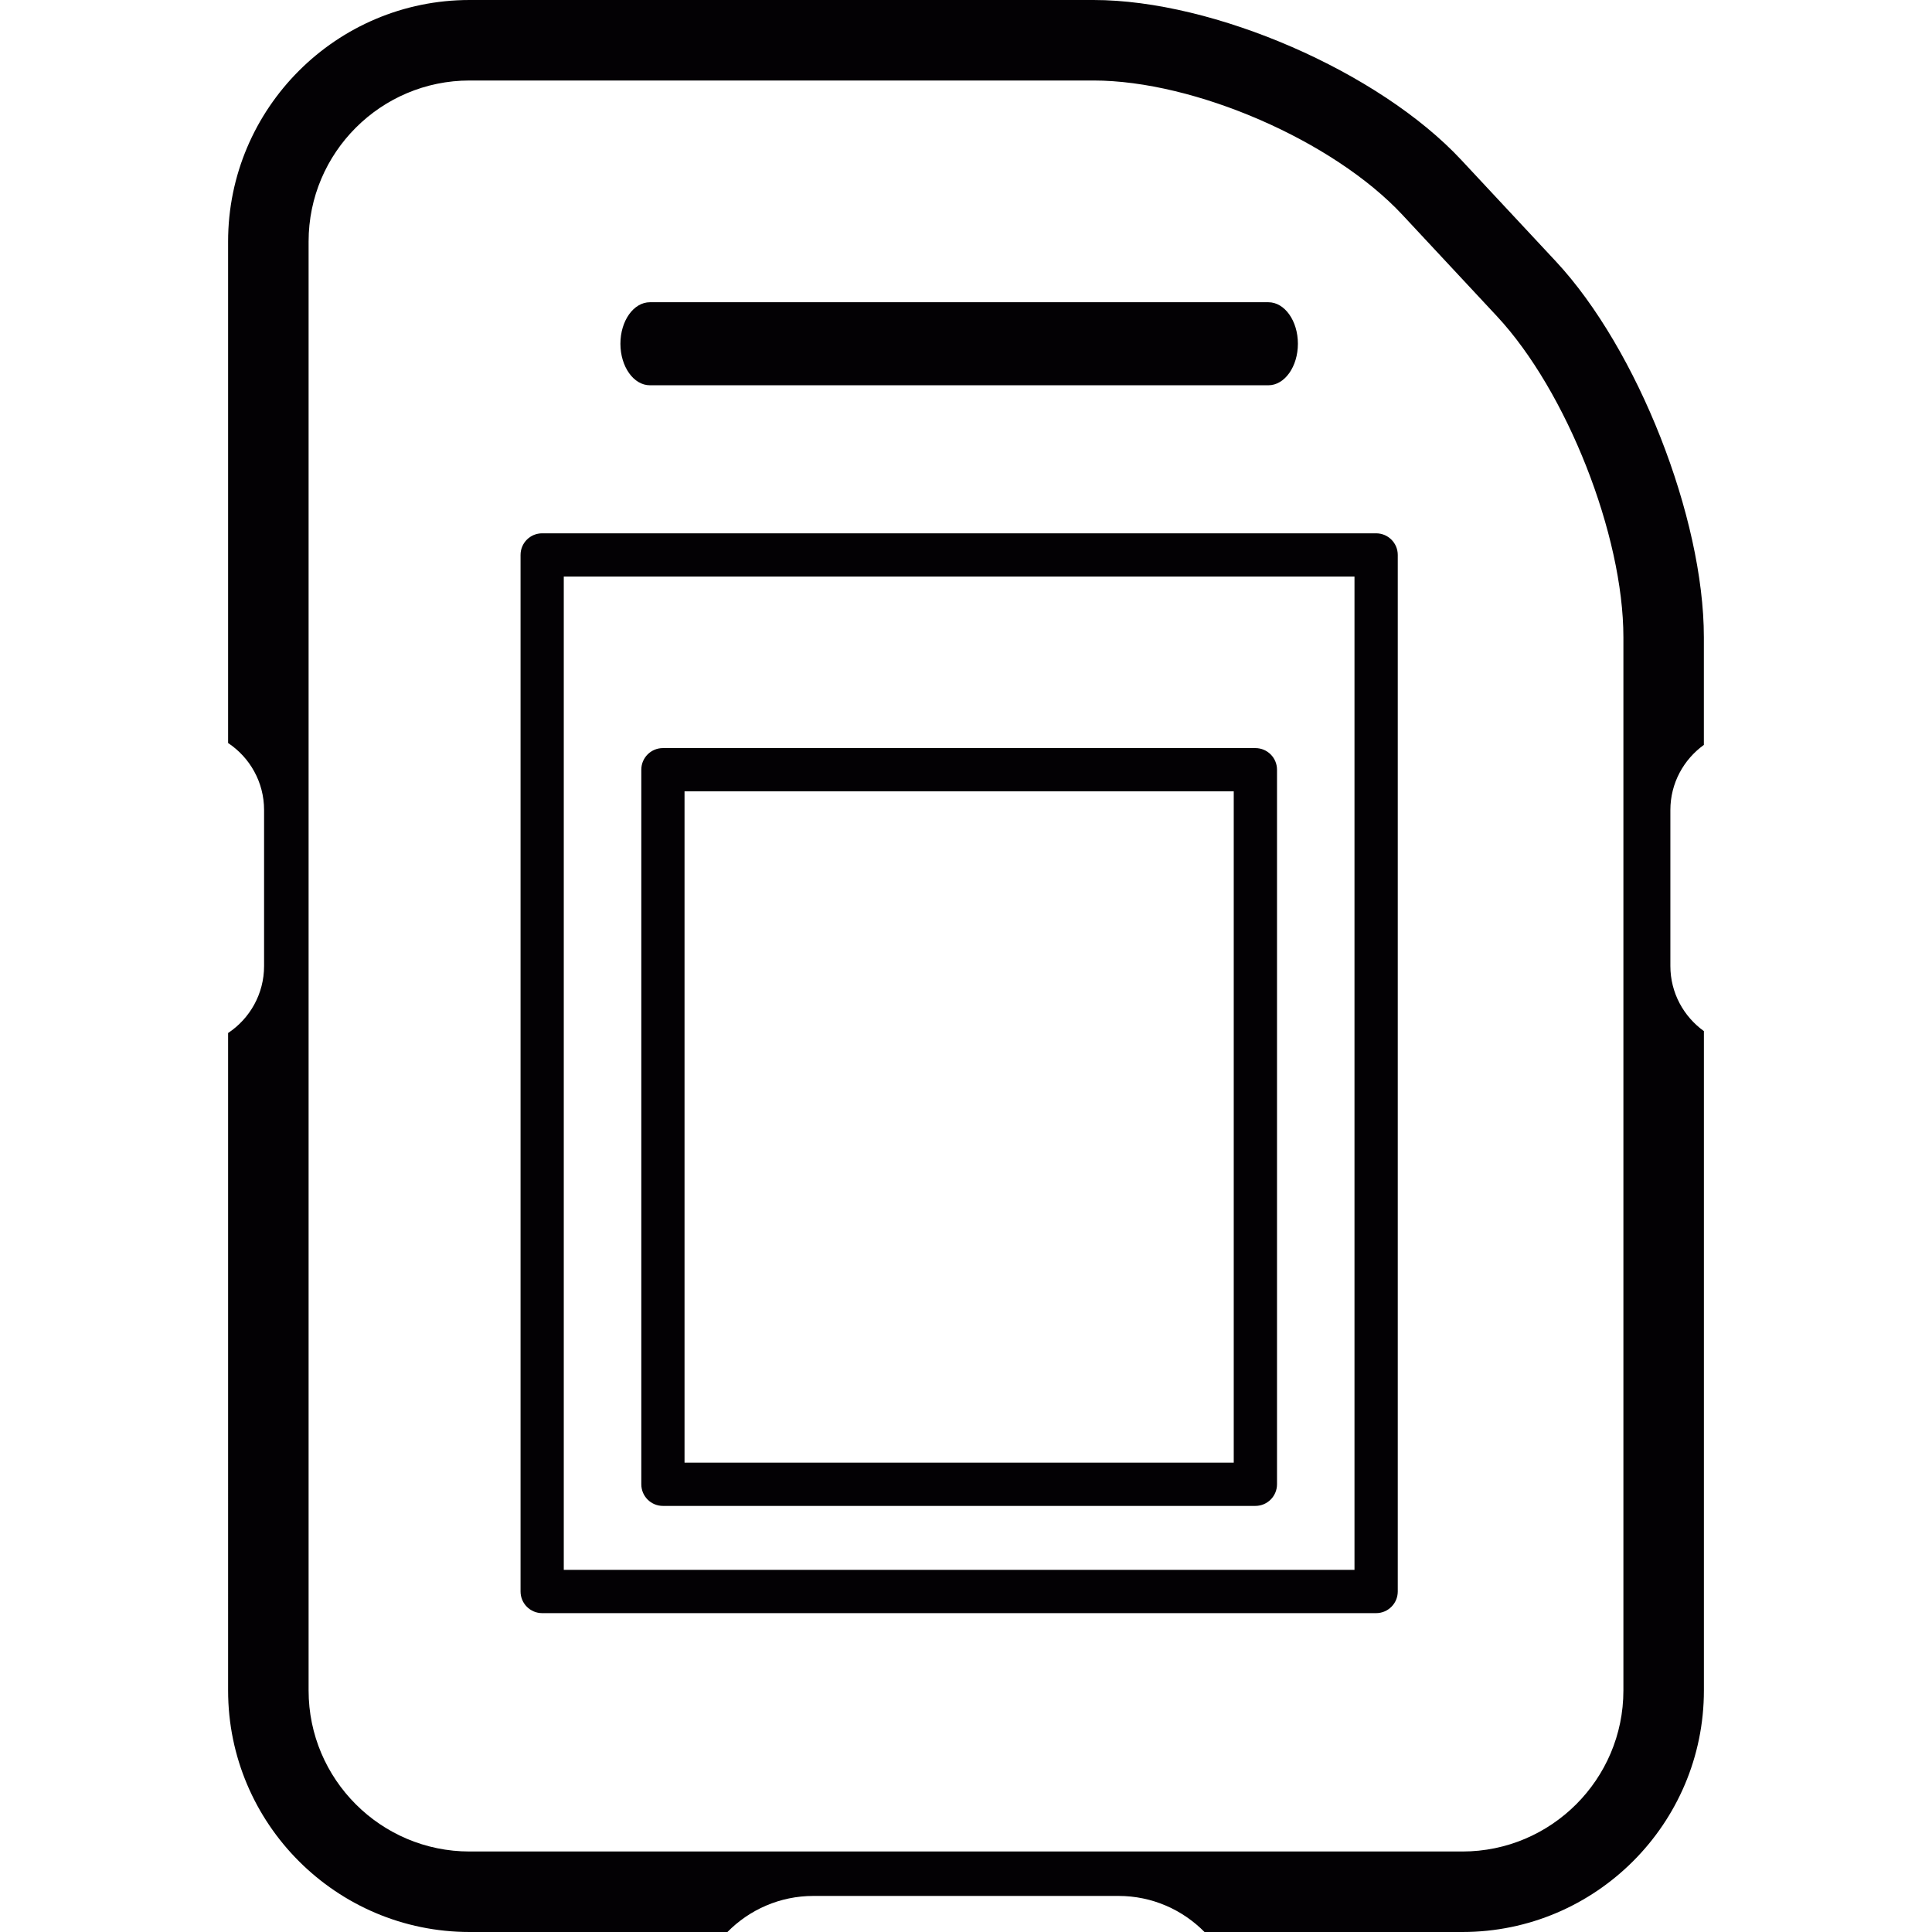 <?xml version="1.0" encoding="iso-8859-1"?>
<!-- Generator: Adobe Illustrator 18.1.1, SVG Export Plug-In . SVG Version: 6.00 Build 0)  -->
<svg version="1.1" id="Capa_1" xmlns="http://www.w3.org/2000/svg" xmlns:xlink="http://www.w3.org/1999/xlink" x="0px" y="0px"
	 viewBox="0 0 48 48" style="enable-background:new 0 0 48 48;" xml:space="preserve">
<g>
	<path style="fill:#030104;" d="M15.414,8.54c0-0.569,0.328-1.031,0.733-1.031h15.366c0.404,0,0.733,0.462,0.733,1.031
		s-0.329,1.032-0.733,1.032H16.147C15.742,9.572,15.414,9.109,15.414,8.54z M34.727,13.787V39.54c0,0.297-0.241,0.538-0.538,0.538
		H13.47c-0.297,0-0.537-0.241-0.537-0.538V13.787c0-0.297,0.24-0.537,0.537-0.537h20.719C34.486,13.25,34.727,13.49,34.727,13.787z
		 M33.652,14.324H14.007v24.679h19.645V14.324z M15.933,36.876V19.123c0-0.297,0.24-0.537,0.537-0.537h14.719
		c0.297,0,0.538,0.24,0.538,0.537v17.753c0,0.297-0.241,0.538-0.538,0.538H16.47C16.173,37.414,15.933,37.173,15.933,36.876z
		 M17.007,36.339h13.645V19.66H17.007V36.339z M41.5,20.125V24c0,0.668,0.33,1.255,0.833,1.618V42c0,3.309-2.691,6-6,6h-6.407
		c-0.545-0.552-1.3-0.896-2.137-0.896H20.21c-0.837,0-1.592,0.343-2.137,0.896h-6.406c-3.309,0-6-2.691-6-6V25.665
		c0.539-0.358,0.894-0.97,0.894-1.665v-3.875c0-0.695-0.355-1.307-0.894-1.665V6c0-3.309,2.691-6,6-6h15.5
		c2.997,0,7.097,1.783,9.14,3.976l2.348,2.518c2.028,2.176,3.677,6.365,3.677,9.339v2.674C41.83,18.87,41.5,19.457,41.5,20.125z
		 M40.333,15.834c0-2.54-1.41-6.118-3.141-7.976l-2.348-2.519C33.129,3.498,29.686,2,27.167,2h-15.5c-2.206,0-4,1.794-4,4v36
		c0,2.206,1.794,4,4,4h24.666c2.206,0,4-1.794,4-4V15.834z"/>
</g>
<g>
</g>
<g>
</g>
<g>
</g>
<g>
</g>
<g>
</g>
<g>
</g>
<g>
</g>
<g>
</g>
<g>
</g>
<g>
</g>
<g>
</g>
<g>
</g>
<g>
</g>
<g>
</g>
<g>
</g>
</svg>
